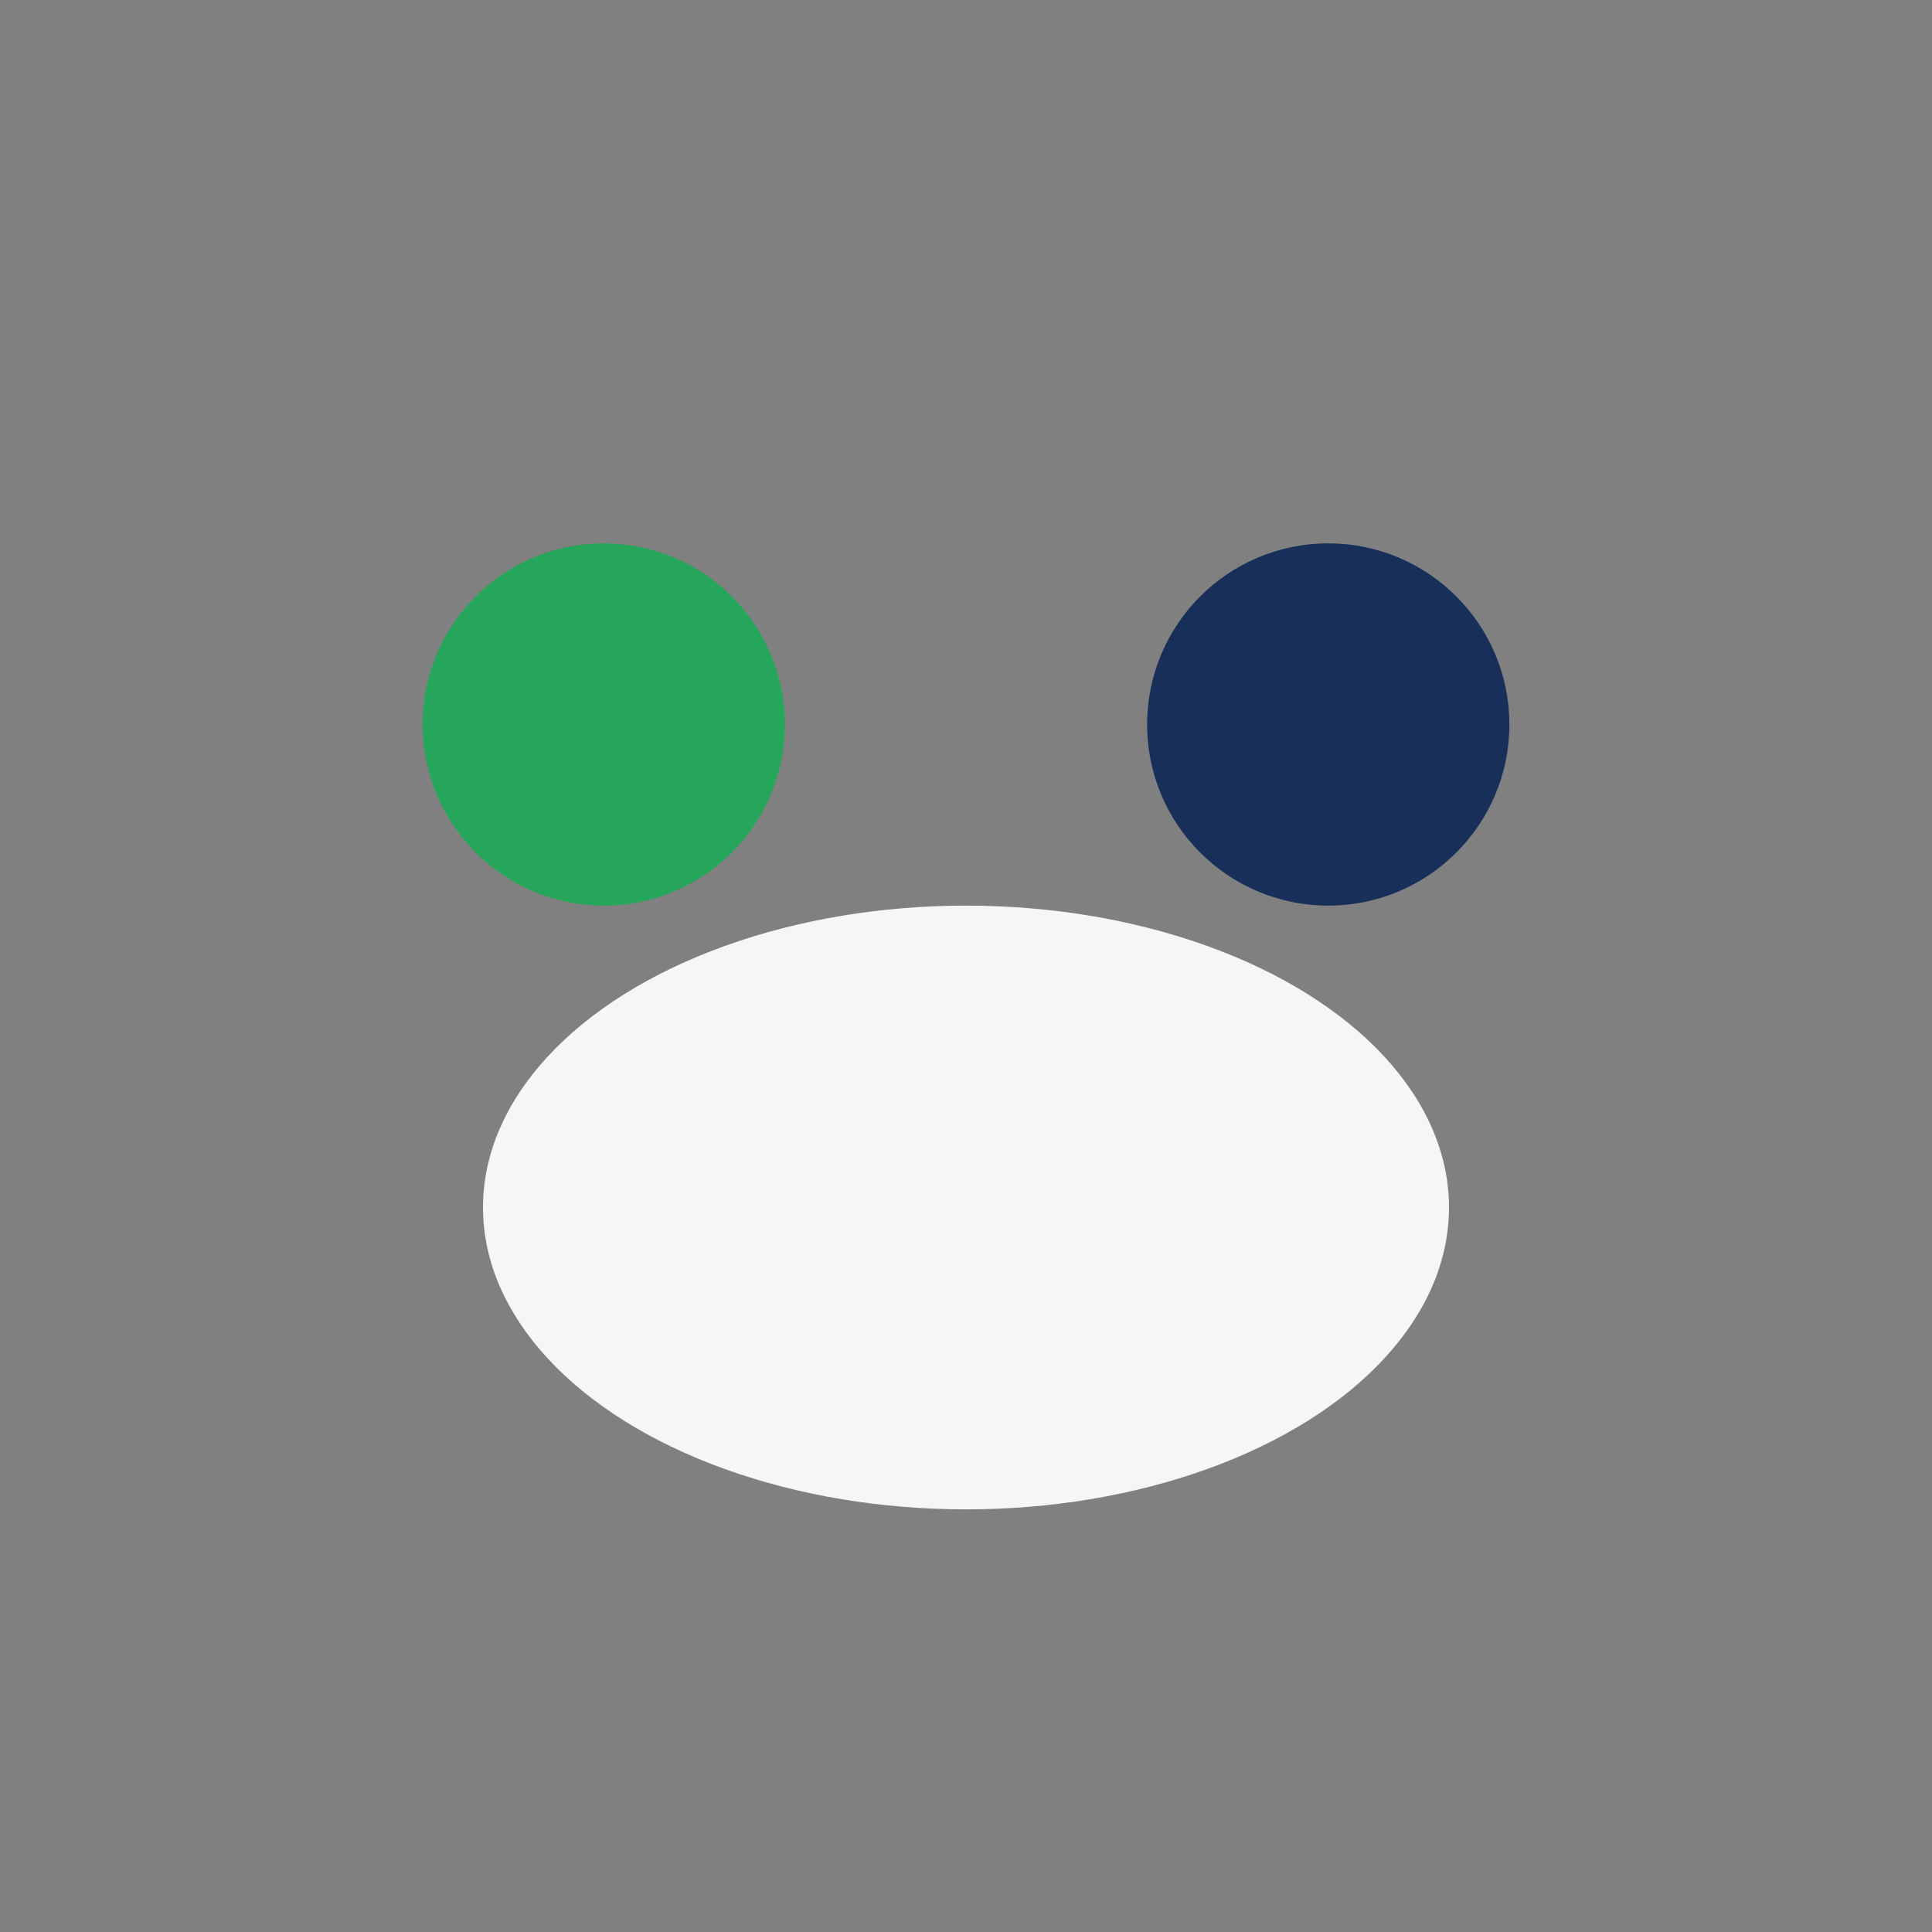 <?xml version="1.0" encoding="UTF-8"?>
<svg xmlns="http://www.w3.org/2000/svg" width="32" height="32" viewBox="0 0 32 32"><rect x="0" y="0" width="32" height="32" fill="#808080" stroke="none"/><circle cx="10" cy="12" r="3" fill="#26A65B"/><circle cx="22" cy="12" r="3" fill="#183059"/><ellipse cx="16" cy="20" rx="8" ry="5" fill="#F6F6F6"/></svg>